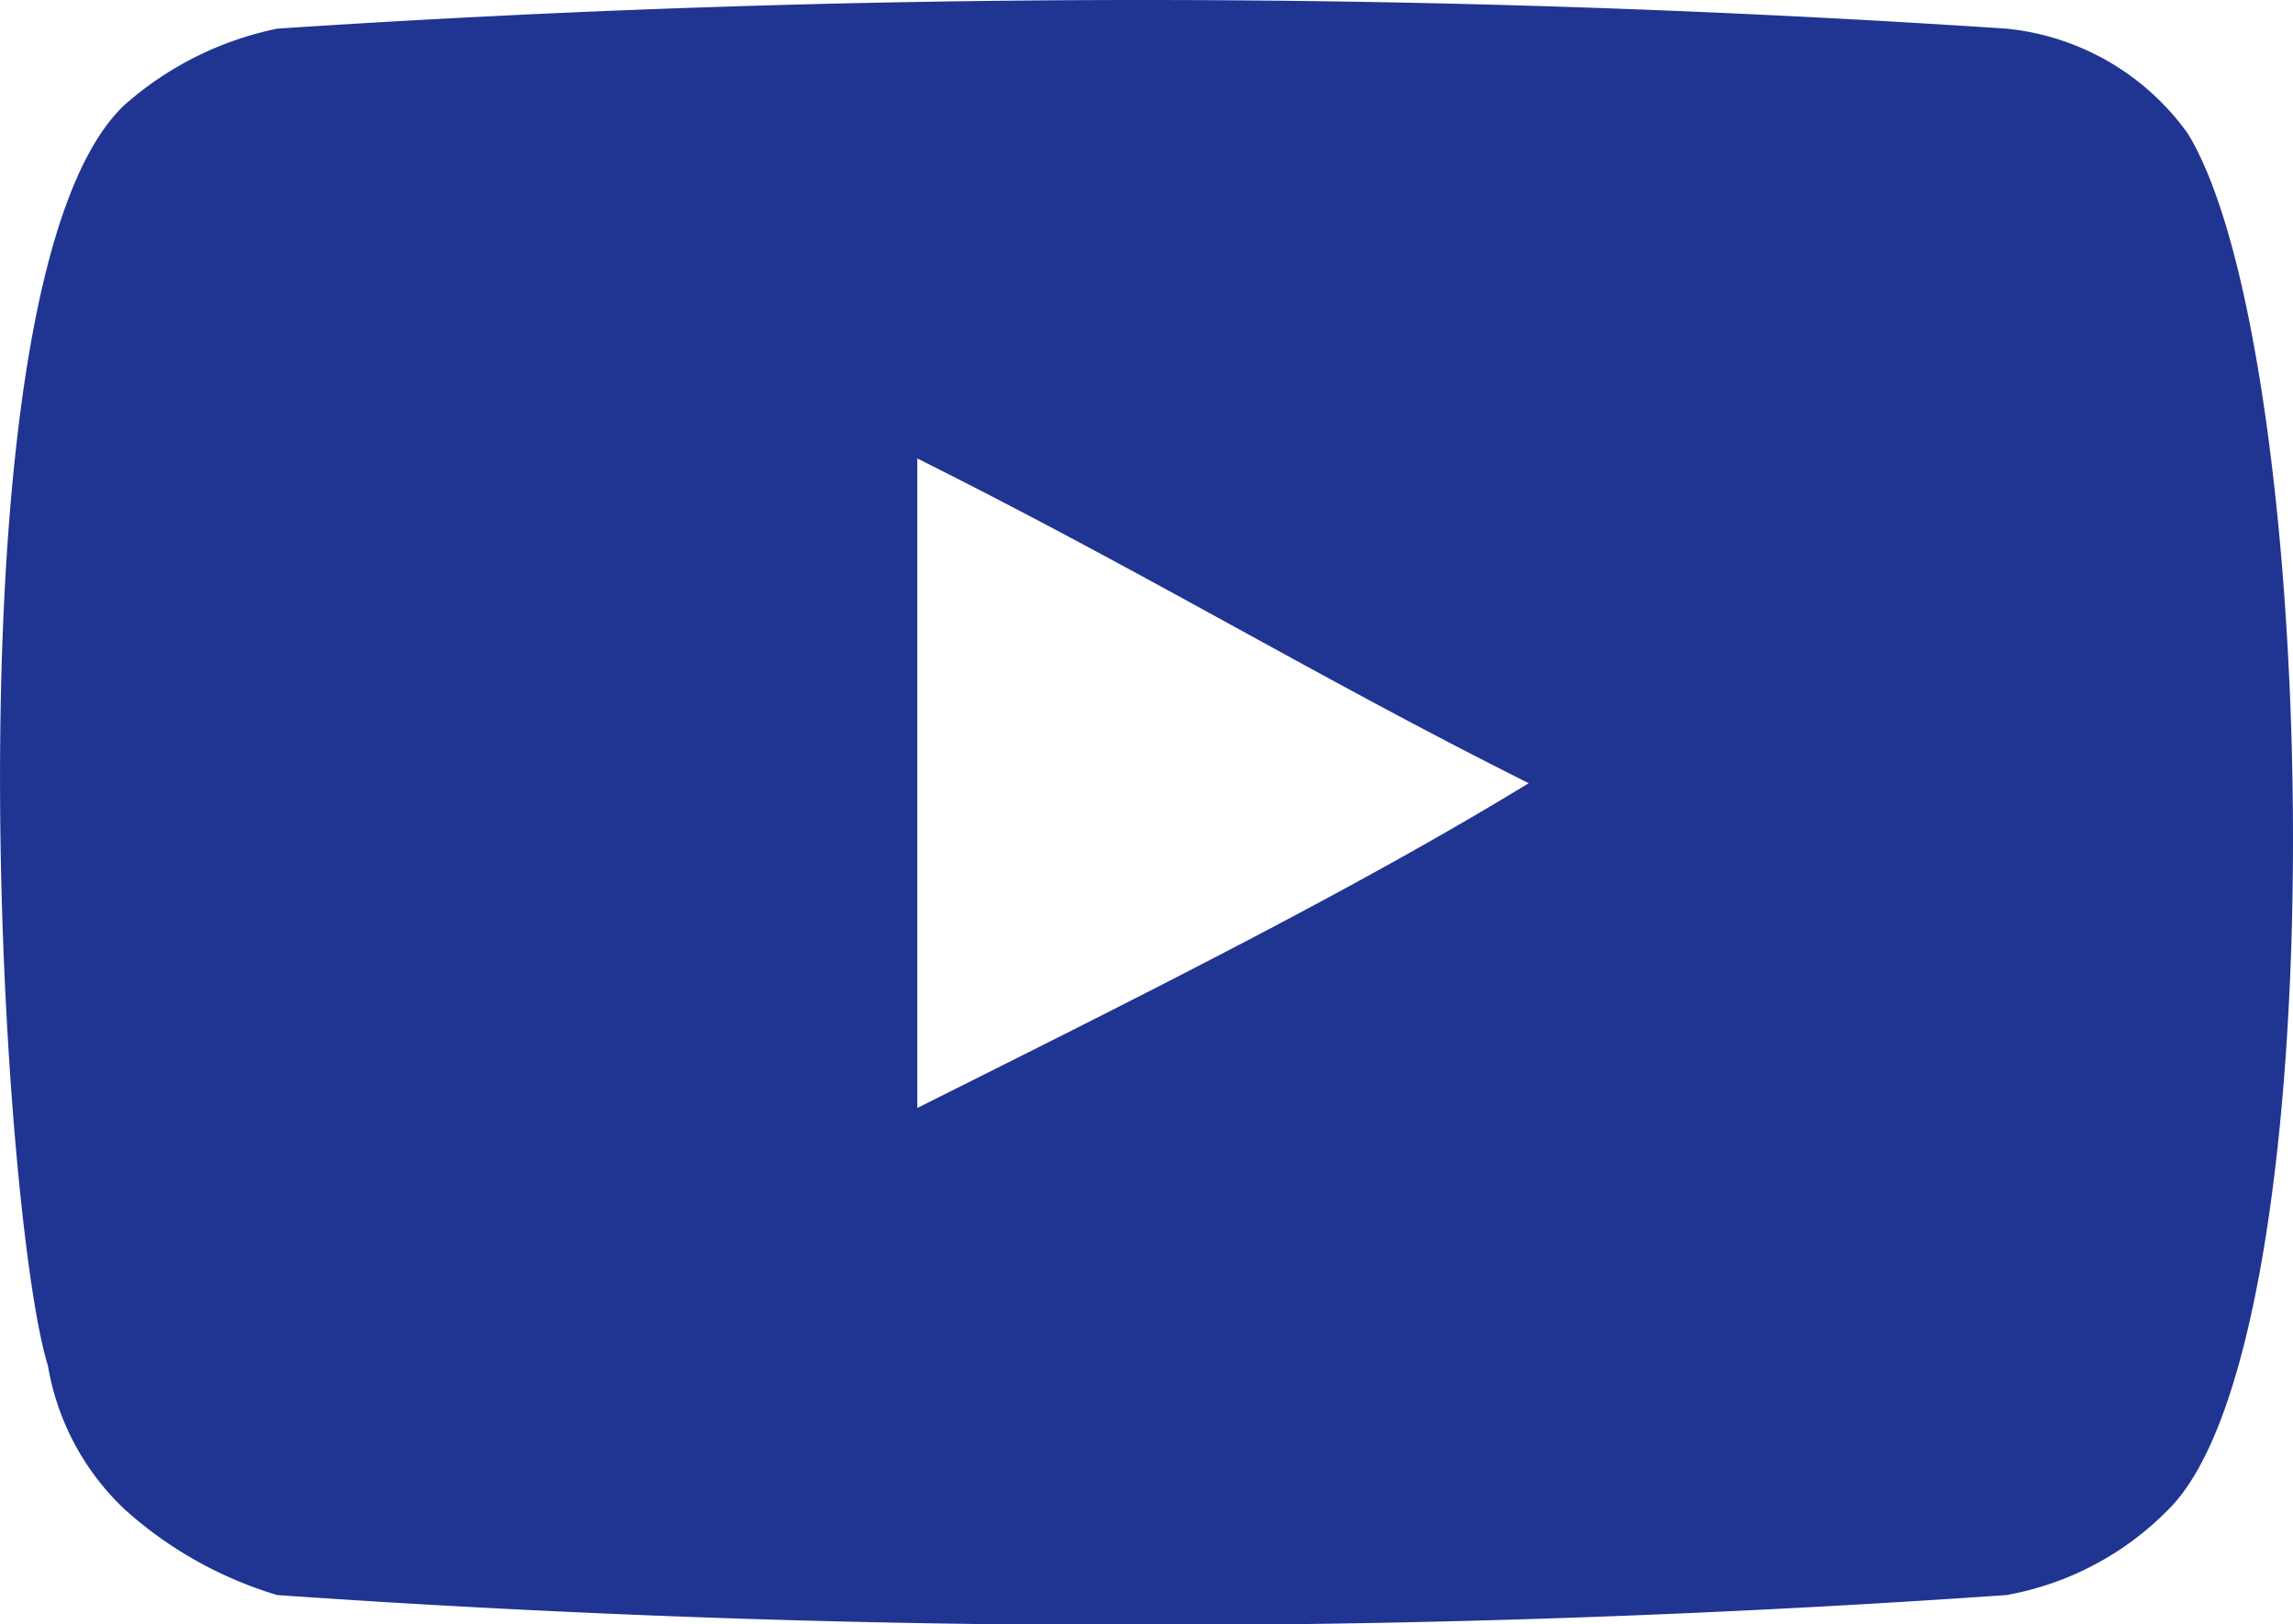 <?xml version="1.0" encoding="UTF-8" standalone="no"?>
<svg
   width="24.002"
   height="17.005"
   viewBox="0 0 24.002 17.005"
   version="1.1"
   id="svg8"
   sodipodi:docname="ICN_youtube-europa.svg"
   inkscape:version="1.1 (c68e22c387, 2021-05-23)"
   xmlns:inkscape="http://www.inkscape.org/namespaces/inkscape"
   xmlns:sodipodi="http://sodipodi.sourceforge.net/DTD/sodipodi-0.dtd"
   xmlns="http://www.w3.org/2000/svg"
   xmlns:svg="http://www.w3.org/2000/svg">
  <sodipodi:namedview
     id="namedview10"
     pagecolor="#ffffff"
     bordercolor="#666666"
     borderopacity="1.0"
     inkscape:pageshadow="2"
     inkscape:pageopacity="0.0"
     inkscape:pagecheckerboard="0"
     showgrid="false"
     inkscape:zoom="47.995999"
     inkscape:cx="11.990583"
     inkscape:cy="8.5111262"
     inkscape:window-width="1920"
     inkscape:window-height="1017"
     inkscape:window-x="-8"
     inkscape:window-y="-8"
     inkscape:window-maximized="1"
     inkscape:current-layer="svg8" />
  <defs
     id="defs4">
    <style
       id="style2">.a{fill:#e72e2e;}</style>
  </defs>
  <path
     class="a"
     d="M22.9,1.4A2.654,2.654,0,0,0,21,.3,136.654,136.654,0,0,0,2.9.3a3.465,3.465,0,0,0-1.6.8C-.6,2.9,0,12.7.5,14.3a2.677,2.677,0,0,0,.8,1.5,4.171,4.171,0,0,0,1.6.9,130.331,130.331,0,0,0,18.1,0,3.152,3.152,0,0,0,1.7-.9C24.5,14,24.3,3.7,22.9,1.4ZM9.6,11.6V4.8C12,6,13.8,7.1,16,8.2,14.2,9.3,12,10.4,9.6,11.6Z"
     transform="translate(0.002)"
     id="path6"
     style="fill:#203492;fill-opacity:1" />
</svg>

